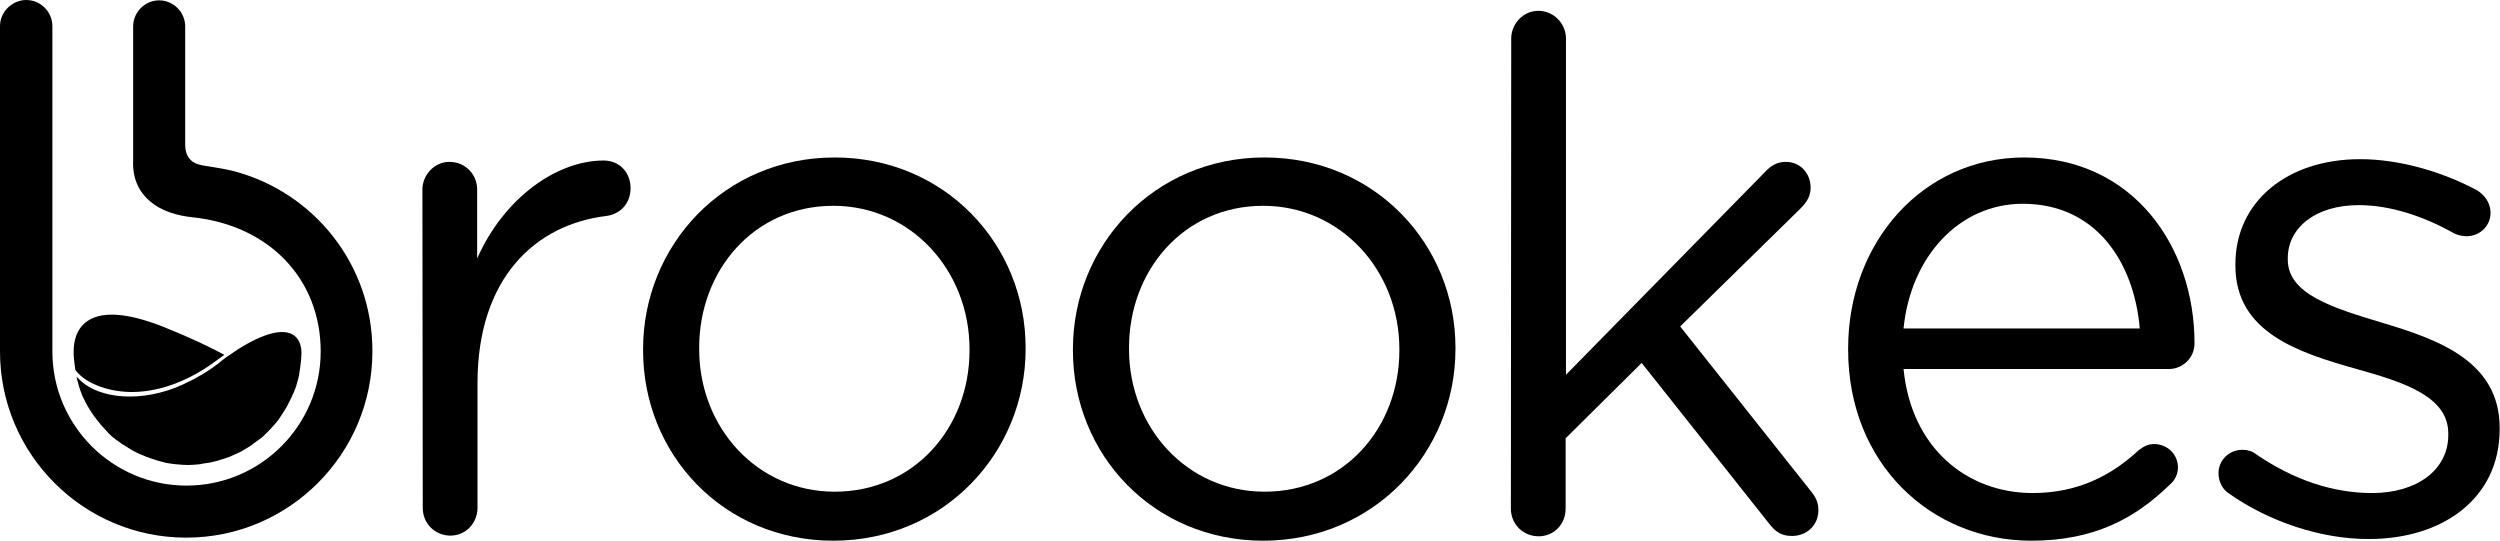 <?xml version="1.0" encoding="utf-8"?>
<!-- Generator: Adobe Illustrator 25.2.3, SVG Export Plug-In . SVG Version: 6.00 Build 0)  -->
<svg version="1.1" id="Layer_1" xmlns="http://www.w3.org/2000/svg" xmlns:xlink="http://www.w3.org/1999/xlink" x="0px" y="0px"
	 viewBox="0 0 739.8 160" style="enable-background:new 0 0 739.8 160;" xml:space="preserve">
<g id="XMLID_8_">
	<g id="XMLID_9_">
		<g>
			<g id="XMLID_120_">
				<g>
					<path id="XMLID_149_" d="M125,56.1c0-4.4,3.6-8.2,8-8.2c4.6,0,8.2,3.6,8.2,8.2v20.4c8-18.1,23.7-29,37.4-29c4.8,0,8,3.6,8,8.2
						c0,4.4-2.9,7.6-7.1,8.2c-21,2.5-38.2,18.3-38.2,49.5v36.9c0,4.4-3.4,8.2-8,8.2s-8.2-3.6-8.2-8.2L125,56.1L125,56.1z"/>
					<path id="XMLID_146_" d="M190.3,103.7v-0.4c0-30.6,23.9-56.7,56.7-56.7c32.5,0,56.5,25.6,56.5,56.3v0.4
						c0,30.6-24.1,56.7-56.9,56.7C214,160,190.3,134.4,190.3,103.7z M286.9,103.7v-0.4c0-23.3-17.4-42.4-40.3-42.4
						c-23.5,0-39.7,19.1-39.7,42v0.4c0,23.3,17.2,42.2,40.1,42.2C270.5,145.5,286.9,126.6,286.9,103.7z"/>
					<path id="XMLID_128_" d="M317.5,103.7v-0.4c0-30.6,23.9-56.7,56.7-56.7c32.5,0,56.5,25.6,56.5,56.3v0.4
						c0,30.6-24.1,56.7-56.9,56.7C341.2,160,317.5,134.4,317.5,103.7z M414.1,103.7v-0.4c0-23.3-17.4-42.4-40.3-42.4
						c-23.5,0-39.7,19.1-39.7,42v0.4c0,23.3,17.2,42.2,40.1,42.2C397.7,145.5,414.1,126.6,414.1,103.7z"/>
					<path id="XMLID_126_" d="M447.2,11.4c0-4.4,3.6-8.2,8-8.2c4.6,0,8.2,3.8,8.2,8.2v99.5L522.2,51c1.9-2.1,3.8-3.1,6.3-3.1
						c4.4,0,7.3,3.6,7.3,7.6c0,2.5-1,4.2-3.1,6.3l-35.5,34.8l38.8,48.9c1.5,1.9,2.1,3.4,2.1,5.5c0,4.4-3.4,7.6-7.8,7.6
						c-2.9,0-4.8-1-6.9-3.8l-37.6-47.4l-22.5,22.3v20.8c0,4.6-3.4,8.2-8,8.2s-8.2-3.6-8.2-8.2L447.2,11.4L447.2,11.4z"/>
					<path id="XMLID_123_" d="M601.1,160c-29.8,0-54.2-22.9-54.2-56.5v-0.4c0-31.3,22-56.5,52.1-56.5c32.1,0,50.4,26.2,50.4,55
						c0,4.4-3.6,7.6-7.6,7.6h-78.5c2.3,23.5,18.9,36.7,38.2,36.7c13.4,0,23.3-5.2,31.3-12.6c1.3-1,2.7-1.9,4.6-1.9
						c4,0,7.1,3.1,7.1,6.9c0,1.9-0.8,3.8-2.5,5.2C631.7,153.5,619.6,160,601.1,160z M633.2,97.2c-1.7-19.7-13-36.9-34.6-36.9
						c-18.9,0-33.2,15.7-35.3,36.9H633.2z"/>
					<path id="XMLID_121_" d="M659.4,145.9c-1.5-1-2.9-3.1-2.9-5.9c0-3.8,3.1-6.9,7.1-6.9c1.5,0,2.9,0.4,4,1.3
						c11.1,7.6,22.7,11.5,34.4,11.5c13,0,22.5-6.7,22.5-17.2v-0.4c0-10.9-12.8-15.1-27.1-19.1c-17-4.8-35.9-10.7-35.9-30.6v-0.4
						c0-18.7,15.5-31.1,36.9-31.1c11.5,0,24.1,3.6,34.6,9.2c2.1,1.3,4,3.6,4,6.7c0,3.8-3.1,6.9-7.1,6.9c-1.5,0-2.7-0.4-3.6-0.8
						c-9.2-5.2-19.1-8.4-28.3-8.4c-12.8,0-21,6.7-21,15.7v0.4c0,10.3,13.4,14.3,27.9,18.7c16.8,5,34.8,11.5,34.8,31.1v0.4
						c0,20.6-17,32.5-38.6,32.5C686.9,159.6,671.2,154.3,659.4,145.9z"/>
				</g>
			</g>
		</g>
	</g>
</g>
<g id="XMLID_6_">
	<path id="XMLID_7_" d="M39.4,116c8.2-0.1,17-3.5,24.9-9.5c0.7-0.5,1.4-1,2.1-1.5c-4.3-2.3-10.1-5.1-18.1-8.3
		c-24.3-9.6-26.5,2.6-26.5,7.1c0,0.3,0,0.6,0,0.9c0,0.2,0,0.3,0,0.5c0,0.1,0,0.1,0,0.1v-0.1c0.1,1.5,0.3,2.9,0.5,4.3
		C25.8,114.1,33.4,116.1,39.4,116z"/>
</g>
<path id="XMLID_5_" d="M80.3,98.7c-2.7,0.7-6,2.2-10.1,4.8c-1,0.7-2,1.4-3.1,2.1c-0.8,0.6-1.5,1.1-2.3,1.8
	c-3.2,2.5-6.6,4.5-10.1,6.1c-0.5,0.3-1.1,0.5-1.6,0.7c-0.4,0.2-0.7,0.3-1.1,0.5c-12.8,4.9-24.1,2.4-28.7-2.6
	c-0.2-0.2-0.5-0.4-0.7-0.7l0,0c0.1,0.4,0.2,0.8,0.3,1.2c0.2,0.6,0.3,1.2,0.5,1.8c0.1,0.4,0.3,0.8,0.4,1.2c0.2,0.5,0.4,1.1,0.6,1.6
	c0.2,0.4,0.4,0.8,0.6,1.2c0.2,0.5,0.5,1,0.8,1.5c0.2,0.4,0.4,0.8,0.7,1.2c0.3,0.5,0.6,1,0.9,1.4c0.2,0.4,0.5,0.7,0.8,1.1
	c0.3,0.5,0.7,0.9,1.1,1.4c0.3,0.3,0.5,0.7,0.8,1c0.5,0.5,0.9,1,1.4,1.5c0.2,0.2,0.4,0.5,0.6,0.7c0.7,0.7,1.4,1.3,2.2,1.9
	c0.3,0.2,0.6,0.4,0.9,0.6c0.5,0.4,1,0.8,1.6,1.1c0.3,0.2,0.7,0.4,1.1,0.7c0.5,0.3,1,0.6,1.5,0.9c0.4,0.2,0.8,0.4,1.2,0.6
	c0.5,0.3,1,0.5,1.6,0.7c0.4,0.2,0.8,0.3,1.2,0.5c0.5,0.2,1.1,0.4,1.7,0.6c0.4,0.1,0.8,0.3,1.2,0.4c0.6,0.2,1.2,0.3,1.8,0.5
	c0.4,0.1,0.8,0.2,1.2,0.3c0.7,0.1,1.4,0.2,2,0.3c0.4,0,0.7,0.1,1.1,0.1c1,0.1,2.1,0.2,3.2,0.2l0,0l0,0c1.1,0,2.2-0.1,3.2-0.2
	c0.4,0,0.7-0.1,1.1-0.2c0.7-0.1,1.4-0.2,2.1-0.3c0.4-0.1,0.9-0.2,1.3-0.3c0.6-0.1,1.2-0.3,1.8-0.5c0.4-0.1,0.9-0.3,1.3-0.4
	c0.6-0.2,1.1-0.4,1.7-0.6c0.4-0.2,0.9-0.4,1.3-0.6c0.5-0.2,1.1-0.5,1.6-0.7c0.4-0.2,0.8-0.4,1.2-0.7c0.5-0.3,1-0.6,1.5-0.9
	c0.4-0.2,0.8-0.5,1.1-0.8c0.5-0.3,0.9-0.7,1.4-1c0.4-0.3,0.7-0.5,1.1-0.8c0.5-0.4,0.9-0.8,1.3-1.2c0.3-0.3,0.6-0.6,0.9-0.9
	c0.5-0.5,0.9-0.9,1.3-1.4c0.3-0.3,0.5-0.6,0.8-0.9c0.5-0.6,1-1.2,1.4-1.9c0.1-0.2,0.3-0.4,0.4-0.6c0.6-0.9,1.1-1.7,1.6-2.6
	c0.1-0.1,0.1-0.3,0.2-0.4c0.4-0.8,0.8-1.6,1.2-2.4c0.1-0.3,0.2-0.6,0.4-0.9c0.3-0.7,0.5-1.3,0.8-2c0.1-0.4,0.2-0.8,0.3-1.1
	c0.2-0.6,0.4-1.3,0.5-1.9c0.1-0.4,0.2-0.8,0.2-1.2c0.1-0.4,0.1-0.8,0.2-1.2c0.2-1.5,0.4-3.1,0.4-4.7C89.2,101.9,88.1,96.7,80.3,98.7
	z"/>
<path id="XMLID_4_" d="M69,50.6c-2.2-0.6-8.1-1.5-8.1-1.5c-1.5-0.2-3.4-0.6-4.5-1.8c-1.2-1.2-1.6-2.8-1.6-4.4l0,0V7.8
	c0-4.2-3.5-7.7-7.7-7.7s-7.7,3.5-7.7,7.7v40c0,0-0.3,3.7,1.4,7.2c2,4,6.5,8.3,16.2,9.3c22.8,2.4,37.9,18.4,37.9,39.7
	c0,21.9-17.8,39.7-39.7,39.7S15.5,125.9,15.5,104V7.7C15.5,3.5,12,0,7.8,0S0,3.5,0,7.7V104c0,30.4,24.7,55.1,55.1,55.1
	s55.1-24.7,55.1-55.1C110.3,78.4,92.9,56.8,69,50.6z"/>
</svg>
